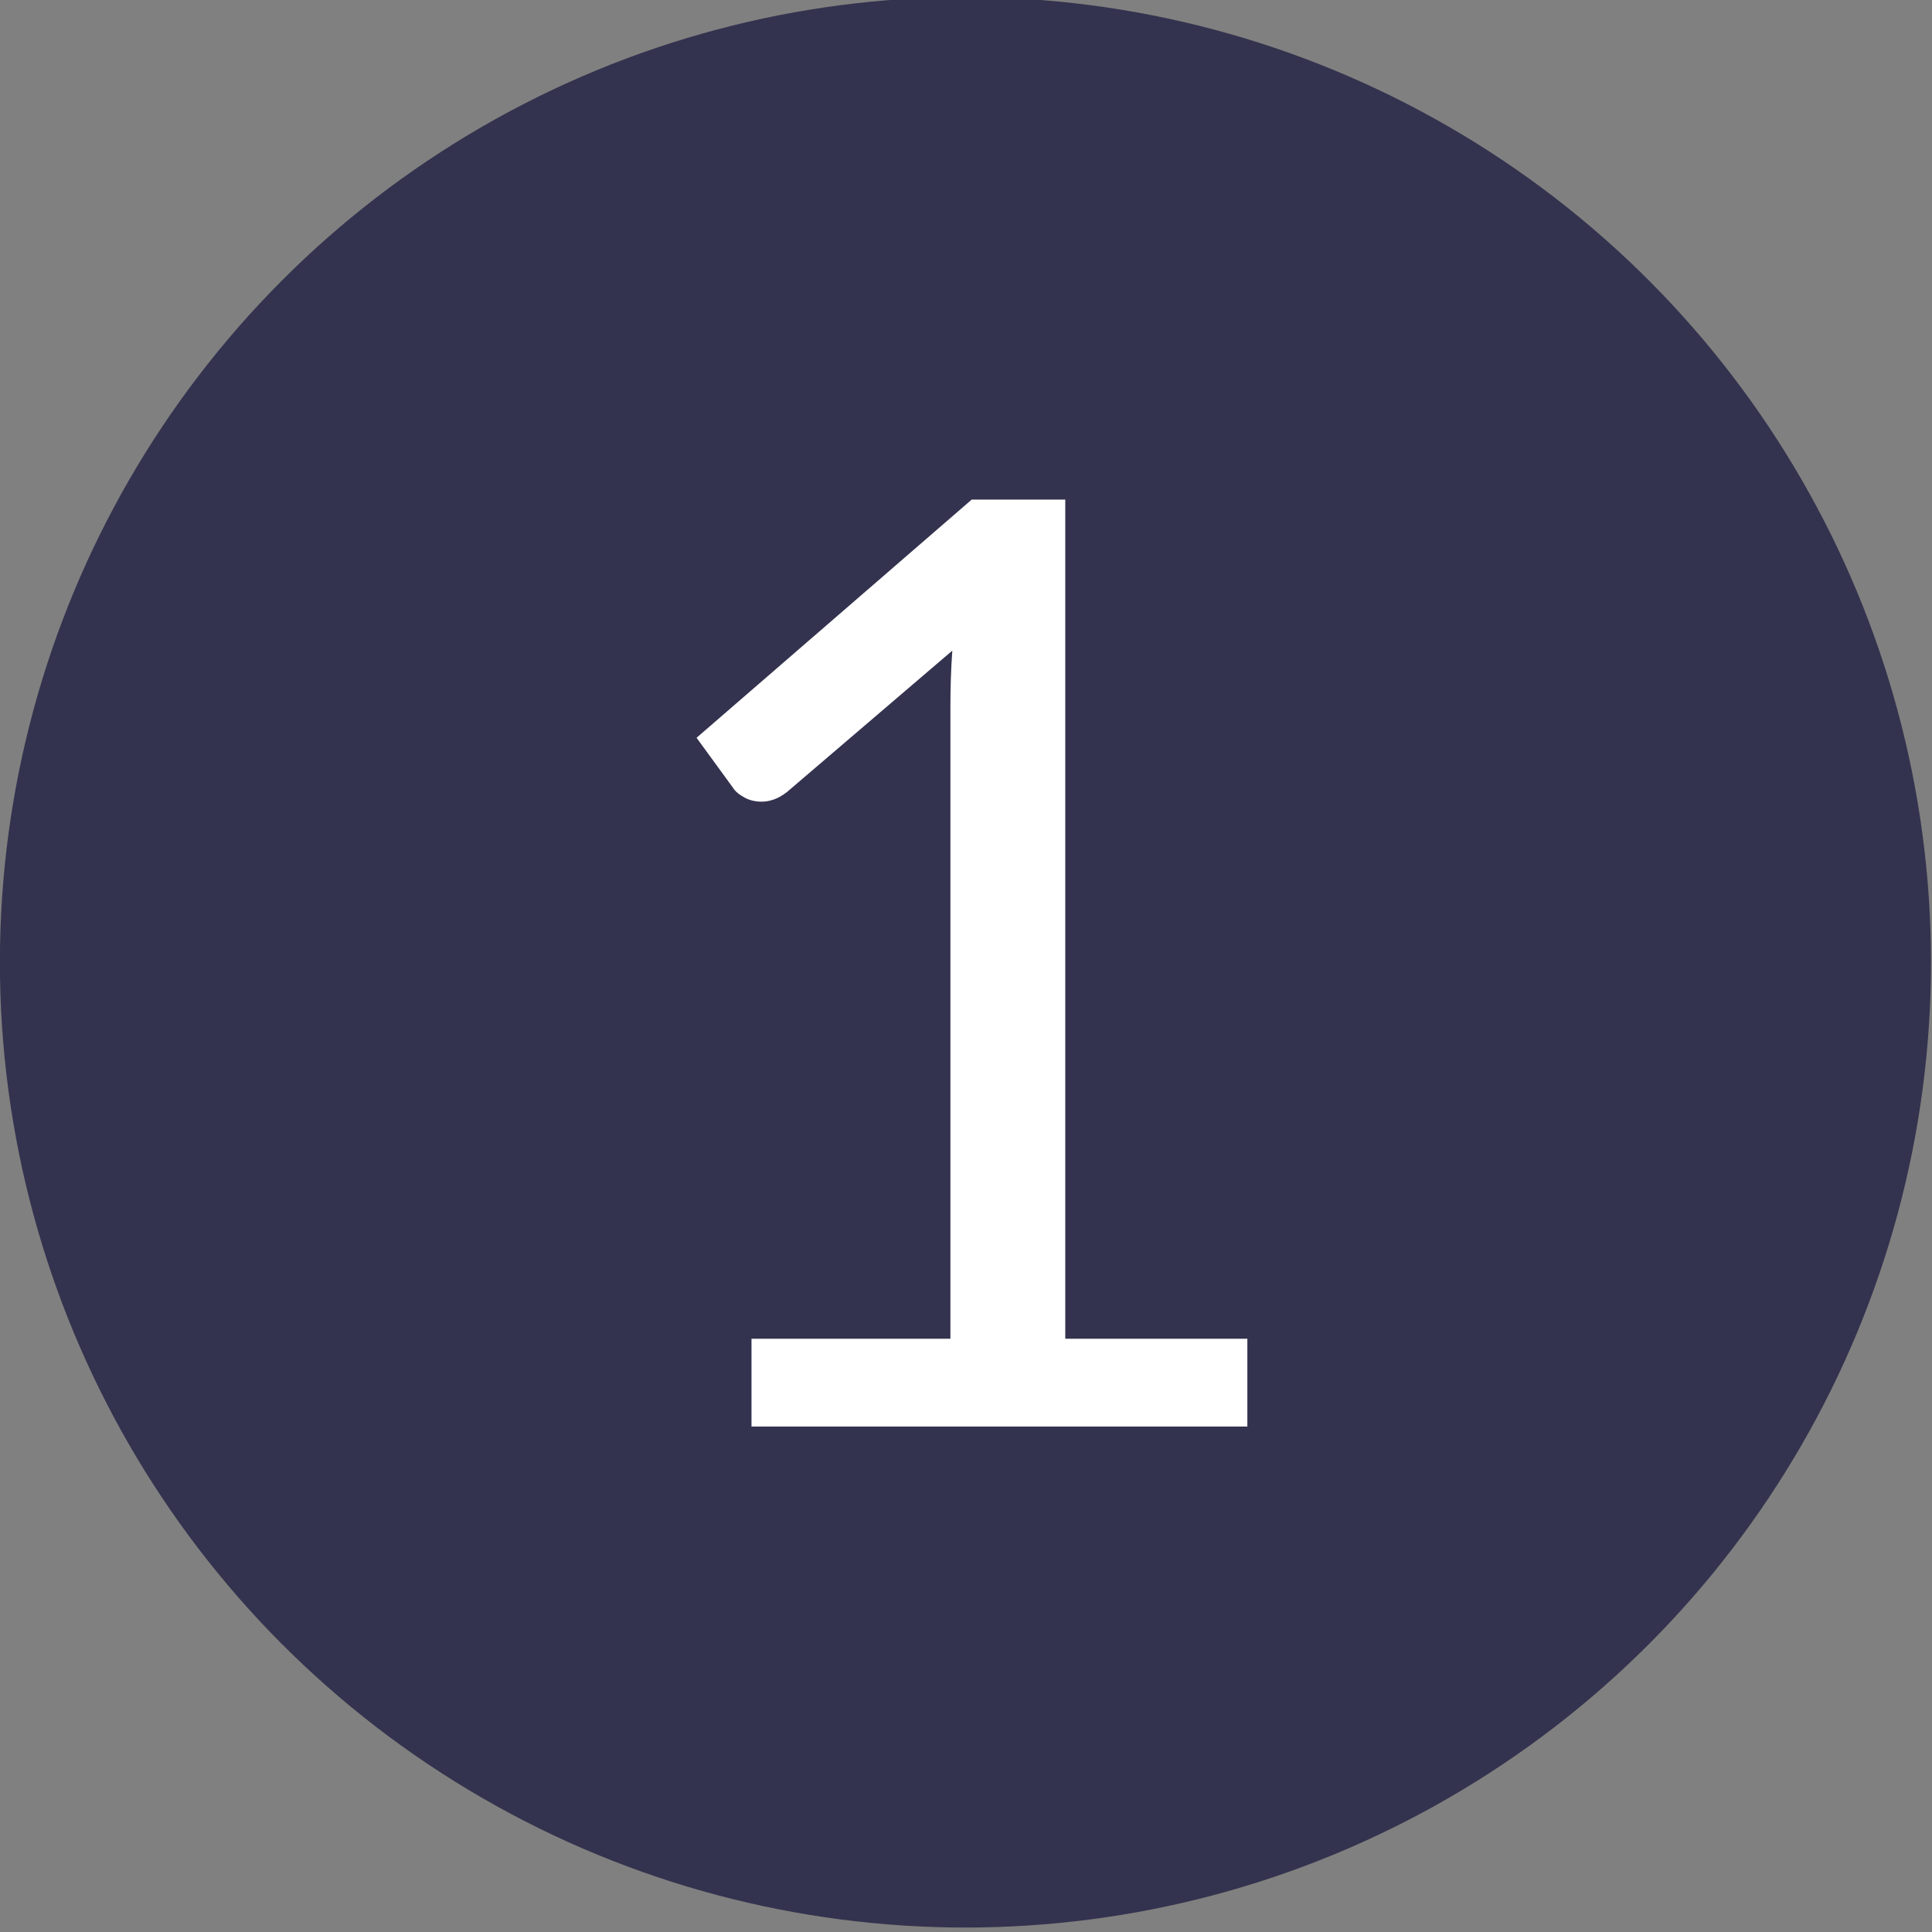 <?xml version="1.0" encoding="UTF-8" standalone="no"?>
<svg xmlns="http://www.w3.org/2000/svg" xmlns:xlink="http://www.w3.org/1999/xlink" xmlns:serif="http://www.serif.com/" width="100%" height="100%" viewBox="0 0 187 187" version="1.1" xml:space="preserve" style="fill-rule:evenodd;clip-rule:evenodd;stroke-linejoin:round;stroke-miterlimit:2;">
    <rect x="0" y="0" width="187" height="187" fill="#808080" stroke="none"/>
    <g transform="matrix(3.125,0,0,3.124,-6450.46,-2479.75)">
        <circle cx="2094.05" cy="823.589" r="29.906" style="fill:rgb(51,51,79);"></circle>
    </g>
    <g transform="matrix(2.292,0,0,2.291,-5047.2,-1975.08)">
        <path d="M2233.83,918.664L2242.23,918.664L2242.23,892.019C2242.23,891.219 2242.25,890.41 2242.31,889.592L2235.33,895.564C2235.14,895.71 2234.96,895.814 2234.78,895.878C2234.6,895.942 2234.43,895.973 2234.26,895.973C2233.99,895.973 2233.74,895.914 2233.53,895.796C2233.31,895.678 2233.14,895.537 2233.04,895.373L2231.51,893.274L2243.13,883.21L2247.08,883.21L2247.08,918.664L2254.77,918.664L2254.77,922.373L2233.83,922.373L2233.83,918.664Z" style="fill:white;fill-rule:nonzero;"></path>
    </g>
</svg>

